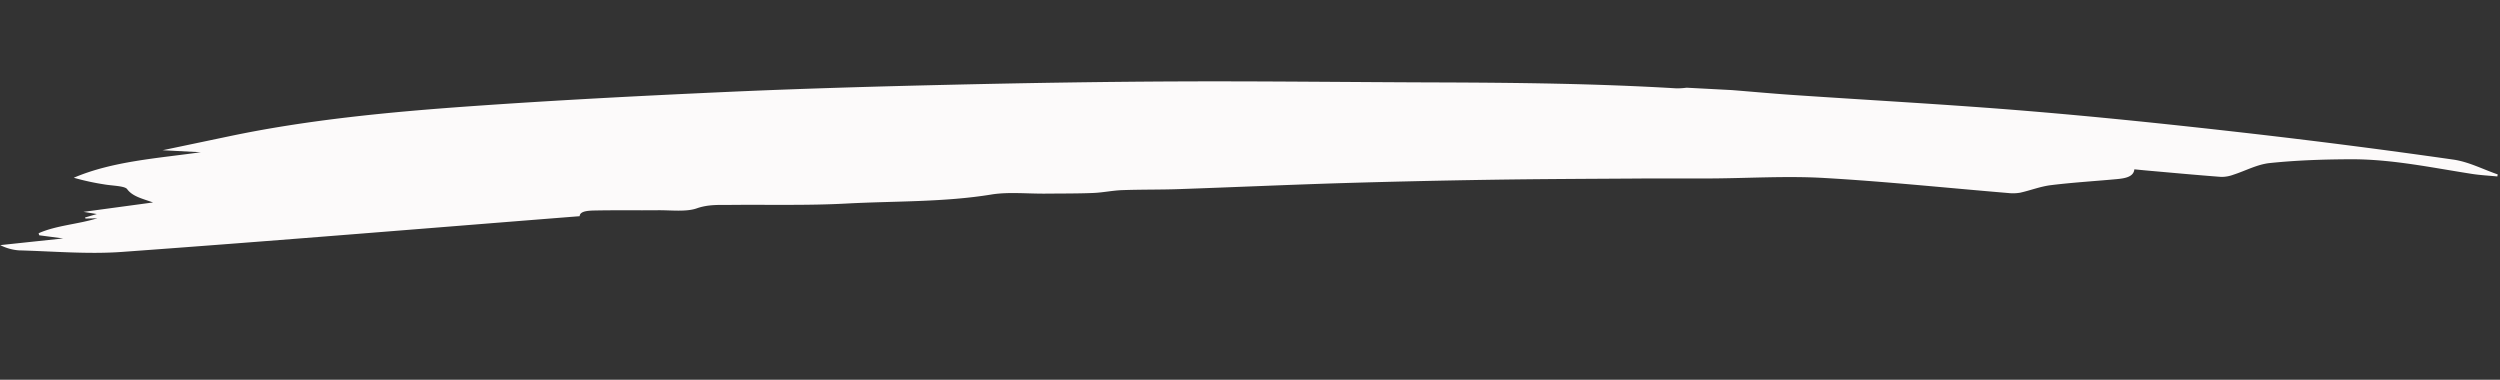 <svg xmlns="http://www.w3.org/2000/svg" xmlns:xlink="http://www.w3.org/1999/xlink" width="498.194" height="75.666" viewBox="0 0 498.194 75.666">
  <rect x="0" y="0" width="498.194" height="75.666" fill="#333333" stroke="none"/>
  <defs>
    <clipPath id="clip-path">
      <rect id="Rectangle_104" data-name="Rectangle 104" width="496.269" height="49.761" fill="#fcfafa"/>
    </clipPath>
  </defs>
  <g id="Group_2247" data-name="Group 2247" transform="translate(2.604 0) rotate(3)">
    <g id="Group_2246" data-name="Group 2246" transform="translate(0 0)" clip-path="url(#clip-path)">
      <path id="Path_3127" data-name="Path 3127" d="M343.028,0c4.056.115,8.111.273,12.169.337,15.557.242,31.126.267,46.667.733,14.4.432,28.78,1.179,43.135,2.053q21.173,1.289,42.26,3.184c3.111.275,6.014,1.627,9.01,2.484-.016.137-.031.275-.047.413-1.691-.076-3.4-.072-5.067-.241C483.1,8.144,475.1,6.858,466.9,7.31c-5.388.3-10.8.77-16.06,1.593-2.56.4-4.764,1.8-7.167,2.708a6.767,6.767,0,0,1-2.4.562c-4.976-.115-9.948-.317-14.921-.493-.749-.027-1.5-.066-2.44-.109-.071,1.5-1.693,1.885-3.4,2.135-4.345.634-8.74,1.126-13.034,1.885-2.1.371-3.995,1.251-6.034,1.818a8.31,8.31,0,0,1-2.367.195c-12.29-.377-24.575-1.016-36.869-1.076-7.432-.037-14.874.831-22.315,1.266-4.96.289-9.93.5-14.89.8-9.7.569-19.4,1.112-29.078,1.768q-14.857,1.008-29.68,2.228c-10.774.9-21.52,1.948-32.287,2.886-3.737.326-7.51.459-11.245.792-1.946.173-3.828.692-5.774.87-3.135.289-6.3.43-9.453.626-3.6.224-7.418.011-10.777.742-9.384,2.042-19.167,2.289-28.764,3.309-7.577.807-15.3,1-22.951,1.474-2.315.143-4.483.1-6.783,1.048-2.054.844-5.107.612-7.732.776-4.127.258-8.272.4-12.394.7-1.446.1-3.1.272-3.073,1.3C84.61,41.119,54.48,45.215,24.265,49c-6.688.836-13.682.588-20.539.762A9.89,9.89,0,0,1,0,48.914l12.459-1.988-4.8-.375c-.049-.133-.1-.266-.143-.4,3.42-1.756,7.788-2.2,11.523-3.594l-2.344.18c-.036-.065-.074-.131-.111-.2l2.315-.817-2.676-.293,13.745-2.6c-2.266-.671-4.149-.983-5.3-2.385-.512-.624-3.039-.5-4.655-.705a49.46,49.46,0,0,1-6.079-1c7.552-3.7,16.434-4.729,25.007-6.4H31.327c4.764-1.263,8.92-2.363,13.074-3.466,15.438-4.1,31.563-6.5,47.79-8.506,16.818-2.079,33.729-3.844,50.652-5.5,14.77-1.443,29.6-2.646,44.43-3.766,15.215-1.151,30.453-2.2,45.709-3.062,17.069-.964,34.175-1.641,51.26-2.487C300.137.771,316.037.113,331.988.234A15.254,15.254,0,0,0,333.958,0Z" transform="translate(0 0.001)" fill="#fcfafa"/>
    </g>
  </g>
</svg>
